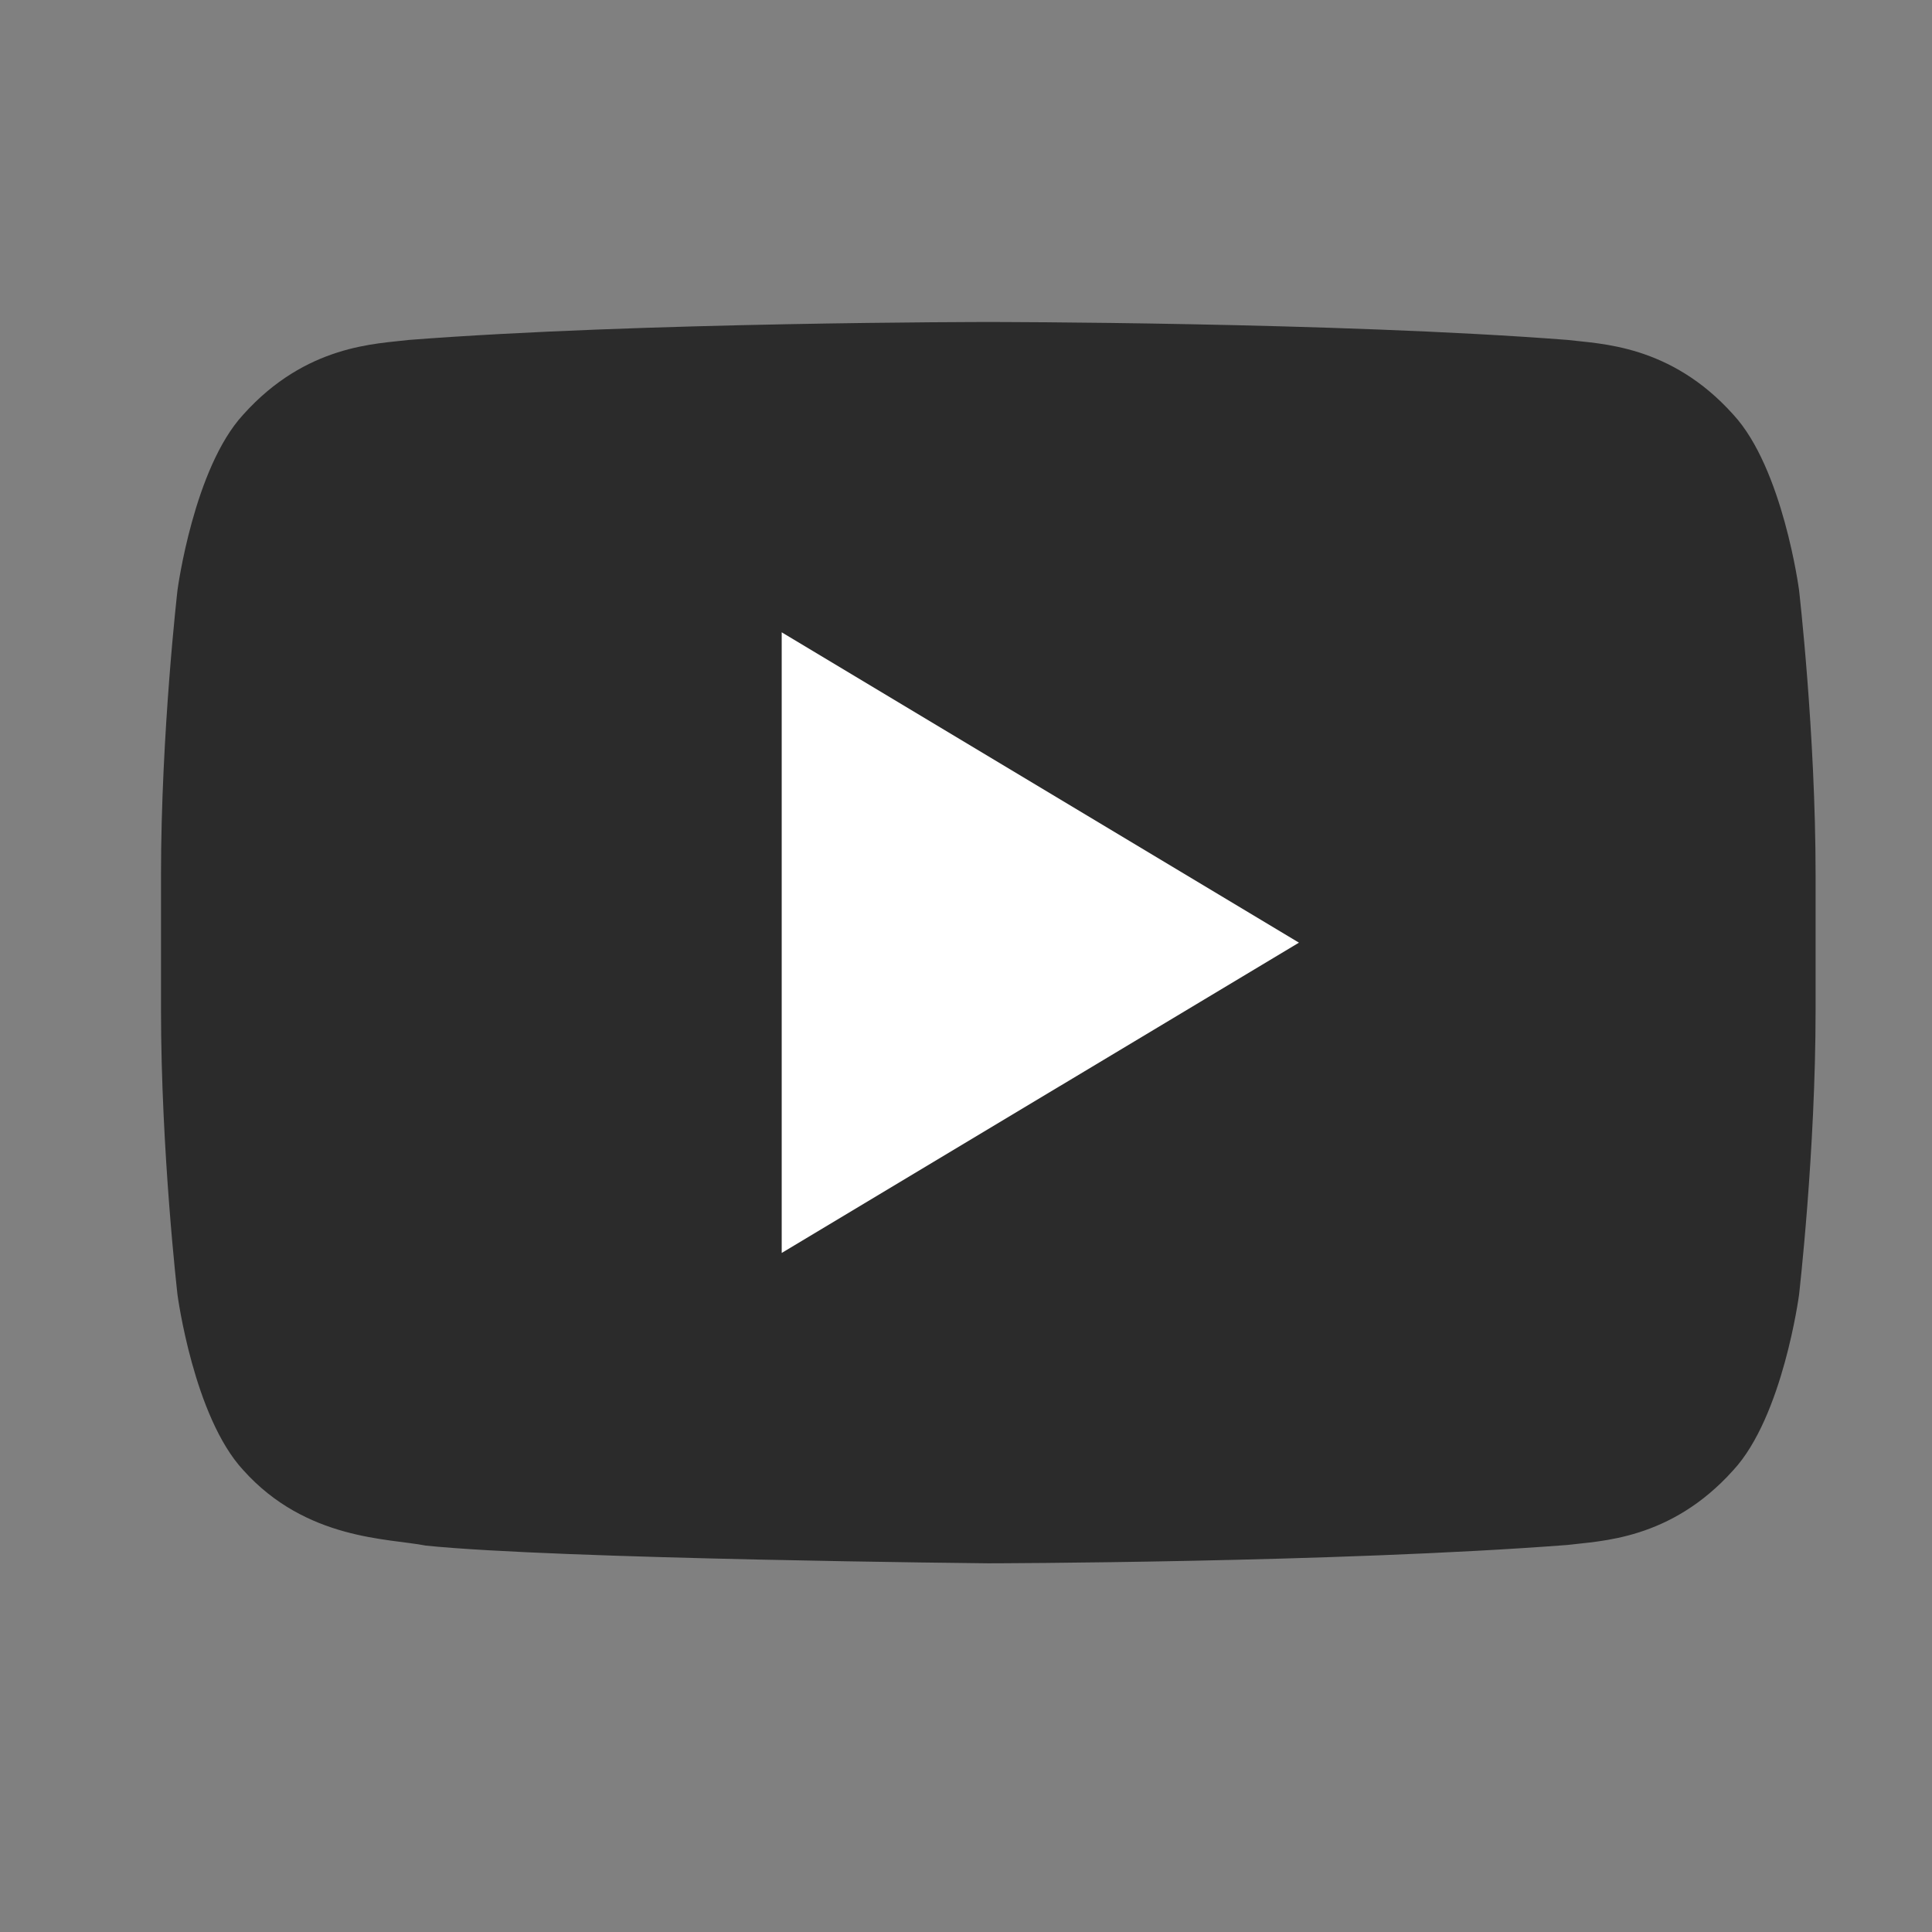 <svg width="36" height="36" viewBox="0 0 36 36" fill="none" xmlns="http://www.w3.org/2000/svg">
<rect x="0" y="0" width="36" height="36" fill="#808080" stroke="none"/>
<path d="M33.522 10.991C33.522 10.991 33.222 8.724 32.297 7.725C31.125 6.416 29.811 6.409 29.209 6.334C24.894 6 18.422 6 18.422 6H18.408C18.408 6 11.936 6 7.622 6.334C7.02 6.409 5.707 6.416 4.533 7.725C3.61 8.724 3.308 10.991 3.308 10.991C3.308 10.991 3 13.652 3 16.313V18.808C3 21.47 3.308 24.13 3.308 24.13C3.308 24.13 3.609 26.397 4.533 27.394C5.707 28.703 7.246 28.663 7.933 28.8C10.399 29.052 18.415 29.13 18.415 29.13C18.415 29.13 24.894 29.119 29.209 28.788C29.811 28.711 31.125 28.703 32.297 27.395C33.221 26.398 33.522 24.131 33.522 24.131C33.522 24.131 33.831 21.47 33.831 18.808V16.314C33.831 13.652 33.522 10.991 33.522 10.991Z" fill="#2B2B2B"/>
<path d="M14.566 11.782V23.347L24.204 17.565L14.566 11.782Z" fill="white"/>
</svg>
